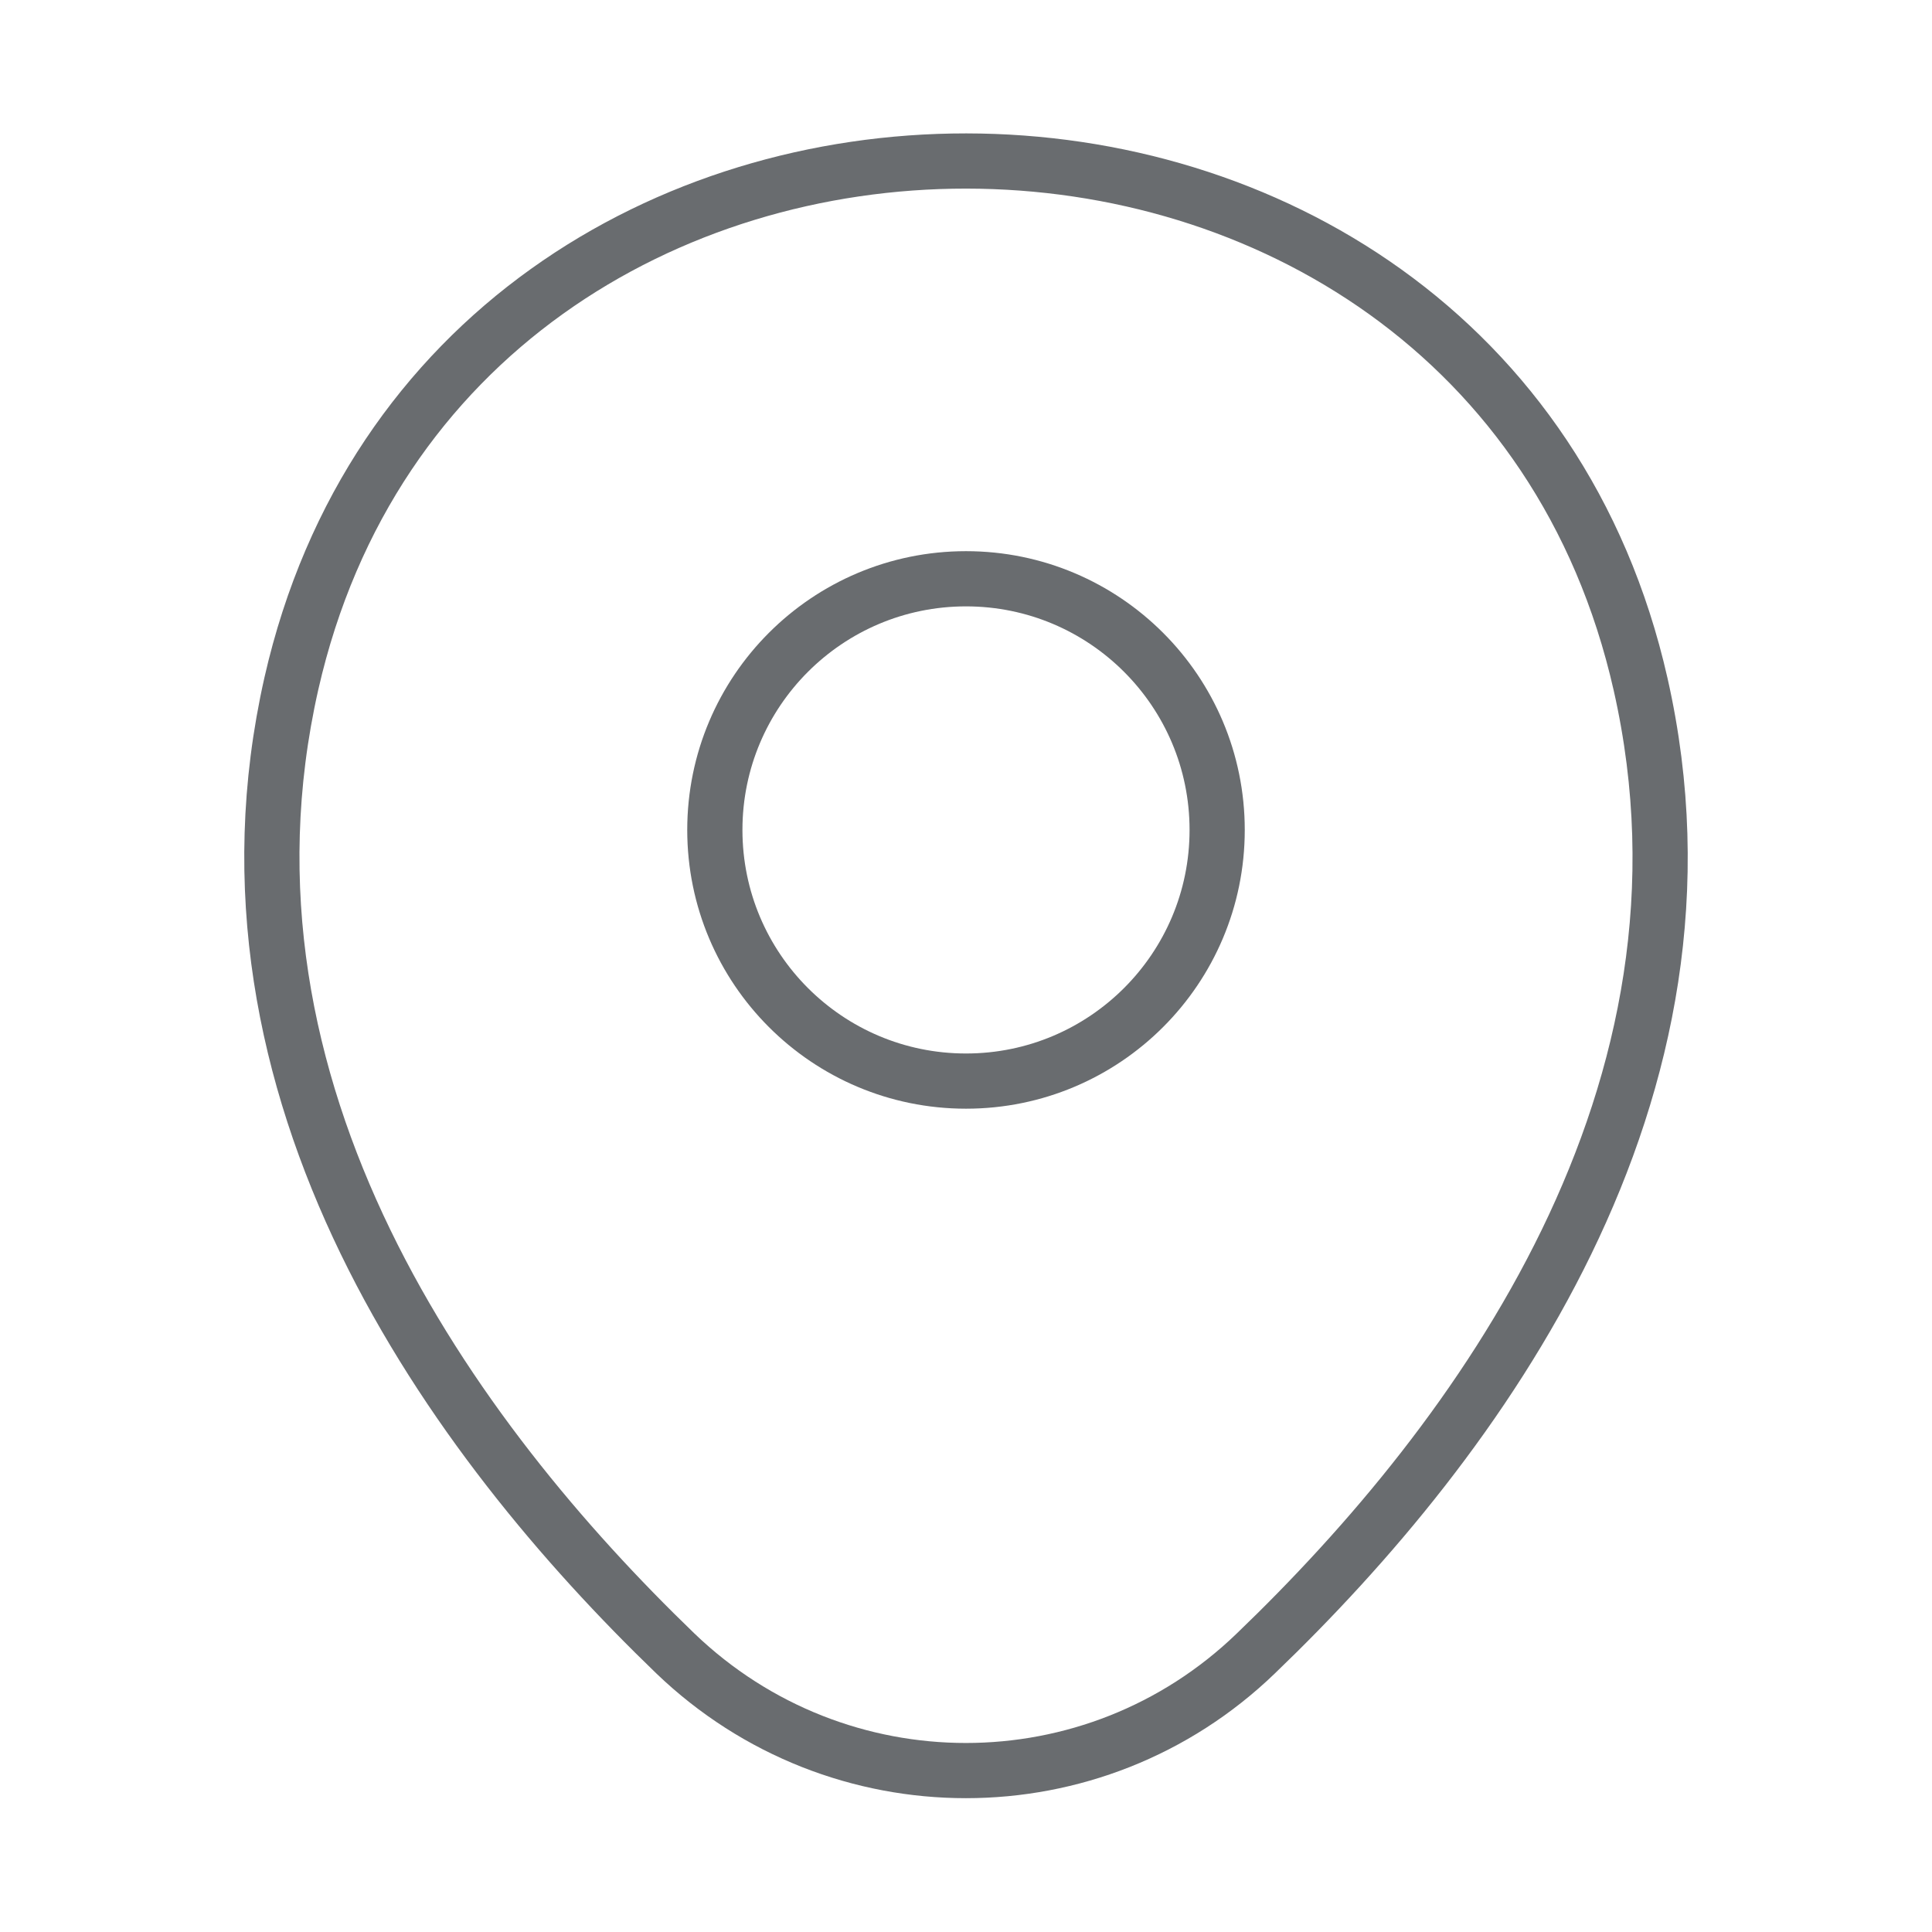 <?xml version="1.0" encoding="UTF-8"?> <svg xmlns="http://www.w3.org/2000/svg" width="35" height="35" viewBox="0 0 35 35" fill="none"> <g opacity="0.7"> <path d="M17.5 19.585C20.013 19.585 22.05 17.548 22.05 15.035C22.05 12.523 20.013 10.485 17.5 10.485C14.987 10.485 12.95 12.523 12.95 15.035C12.95 17.548 14.987 19.585 17.5 19.585Z" stroke="#292D32"></path> <path d="M5.279 12.381C8.152 -0.248 26.862 -0.233 29.721 12.396C31.398 19.804 26.79 26.075 22.75 29.954C19.819 32.783 15.181 32.783 12.235 29.954C8.21 26.075 3.602 19.79 5.279 12.381Z" stroke="#292D32"></path> </g> </svg> 